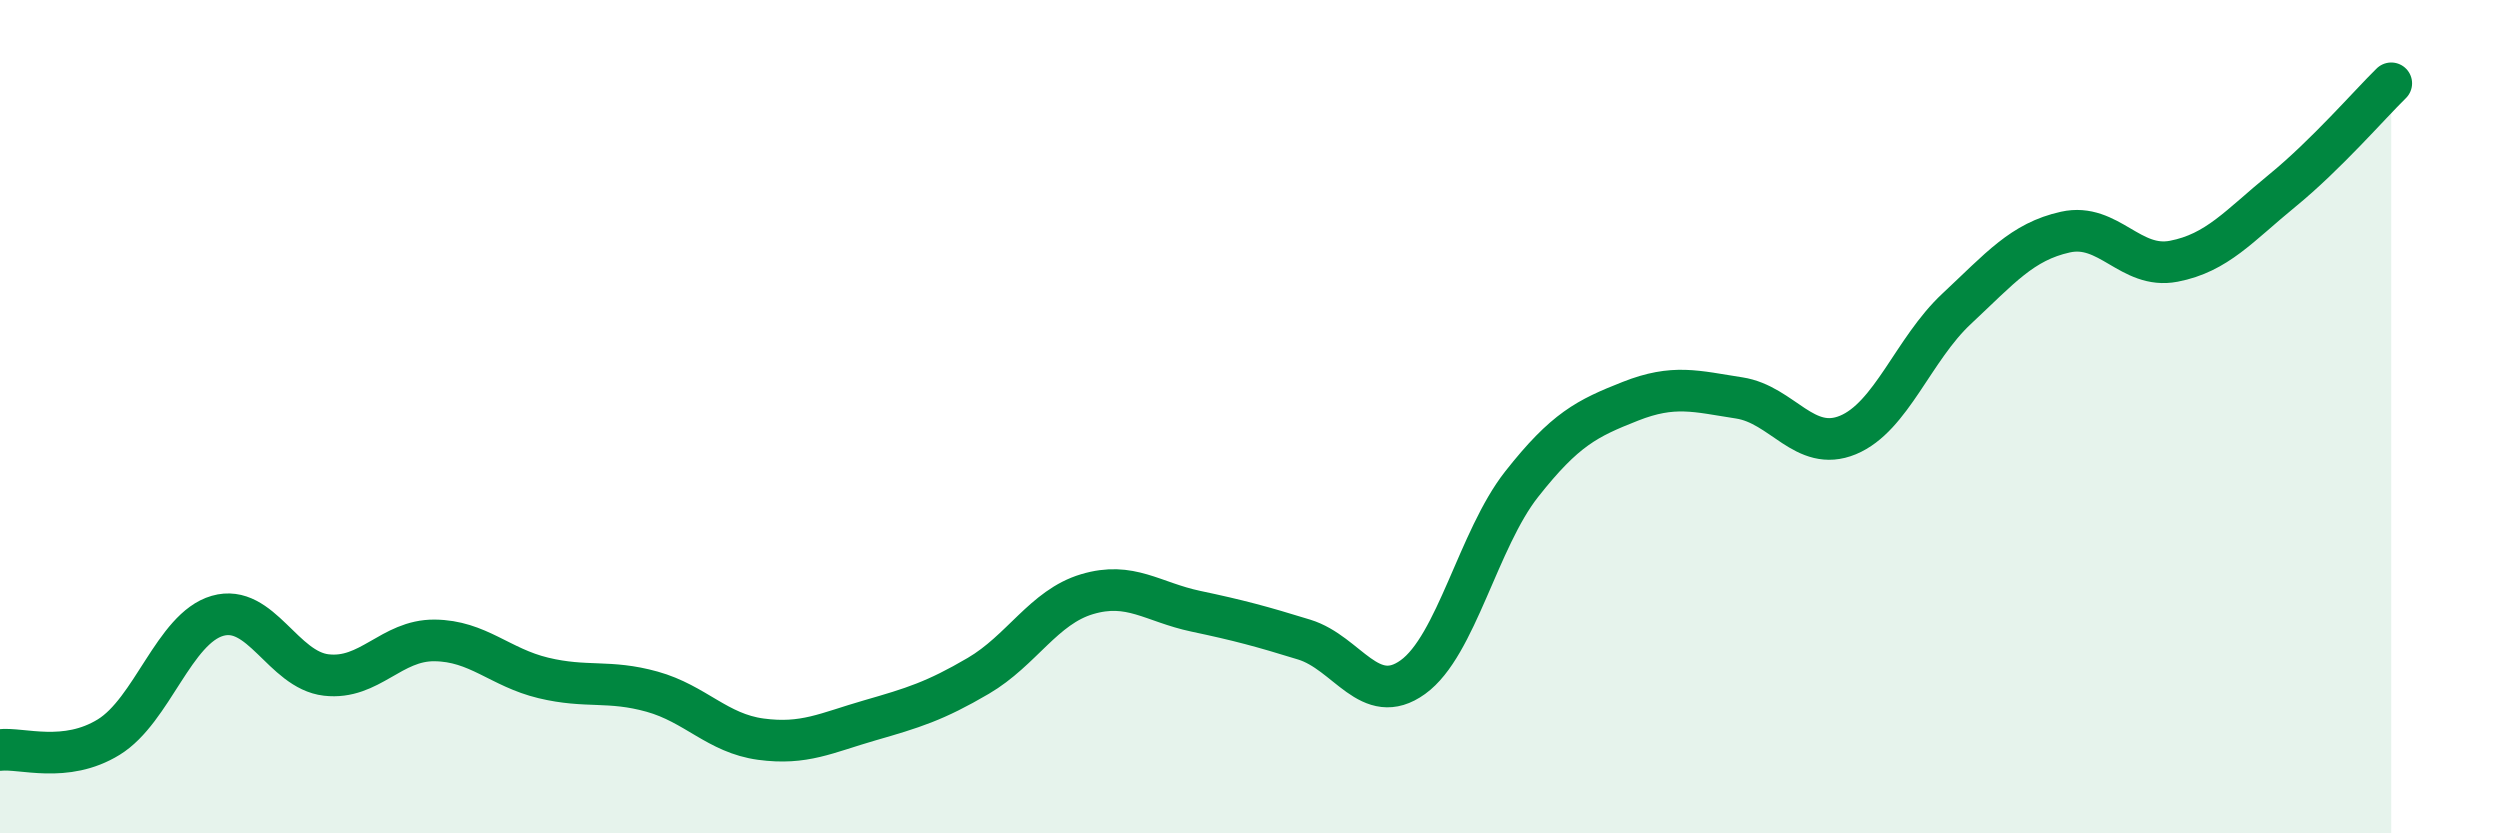 
    <svg width="60" height="20" viewBox="0 0 60 20" xmlns="http://www.w3.org/2000/svg">
      <path
        d="M 0,18 C 0.52,17.94 1.57,18.33 2.61,17.69 C 3.65,17.05 4.18,15.08 5.22,14.78 C 6.26,14.48 6.79,16.08 7.83,16.2 C 8.87,16.32 9.39,15.36 10.43,15.37 C 11.47,15.38 12,16.02 13.04,16.27 C 14.08,16.52 14.61,16.31 15.65,16.6 C 16.69,16.89 17.22,17.6 18.26,17.74 C 19.3,17.88 19.83,17.59 20.87,17.29 C 21.91,16.99 22.44,16.83 23.48,16.22 C 24.52,15.61 25.05,14.57 26.09,14.26 C 27.13,13.95 27.66,14.45 28.7,14.67 C 29.74,14.89 30.26,15.03 31.3,15.35 C 32.34,15.67 32.87,17 33.91,16.25 C 34.95,15.5 35.48,12.94 36.52,11.62 C 37.56,10.3 38.09,10.04 39.13,9.63 C 40.17,9.22 40.7,9.39 41.74,9.55 C 42.78,9.71 43.31,10.87 44.35,10.44 C 45.39,10.01 45.92,8.38 46.96,7.41 C 48,6.44 48.53,5.8 49.57,5.57 C 50.61,5.34 51.13,6.47 52.17,6.27 C 53.21,6.07 53.74,5.42 54.78,4.57 C 55.82,3.72 56.87,2.51 57.39,2L57.39 20L0 20Z"
        fill="#008740"
        opacity="0.1"
        stroke-linecap="round"
        stroke-linejoin="round"
      />
      <path
        d="M 0,18 C 0.52,17.94 1.57,18.33 2.61,17.69 C 3.65,17.05 4.18,15.08 5.22,14.78 C 6.26,14.48 6.79,16.08 7.83,16.2 C 8.87,16.32 9.39,15.36 10.43,15.37 C 11.47,15.38 12,16.02 13.04,16.27 C 14.08,16.52 14.61,16.31 15.65,16.6 C 16.69,16.89 17.22,17.6 18.26,17.74 C 19.3,17.88 19.83,17.59 20.87,17.29 C 21.91,16.99 22.44,16.83 23.48,16.22 C 24.52,15.61 25.05,14.57 26.09,14.26 C 27.13,13.95 27.66,14.45 28.7,14.67 C 29.74,14.89 30.26,15.03 31.3,15.35 C 32.34,15.67 32.87,17 33.91,16.25 C 34.95,15.5 35.48,12.94 36.52,11.62 C 37.56,10.3 38.09,10.04 39.13,9.63 C 40.17,9.22 40.7,9.39 41.74,9.55 C 42.78,9.71 43.31,10.87 44.35,10.44 C 45.39,10.01 45.92,8.38 46.96,7.41 C 48,6.44 48.53,5.8 49.57,5.57 C 50.61,5.34 51.13,6.47 52.17,6.27 C 53.21,6.07 53.74,5.42 54.78,4.57 C 55.82,3.72 56.87,2.51 57.39,2"
        stroke="#008740"
        stroke-width="1"
        fill="none"
        stroke-linecap="round"
        stroke-linejoin="round"
      />
    </svg>
  